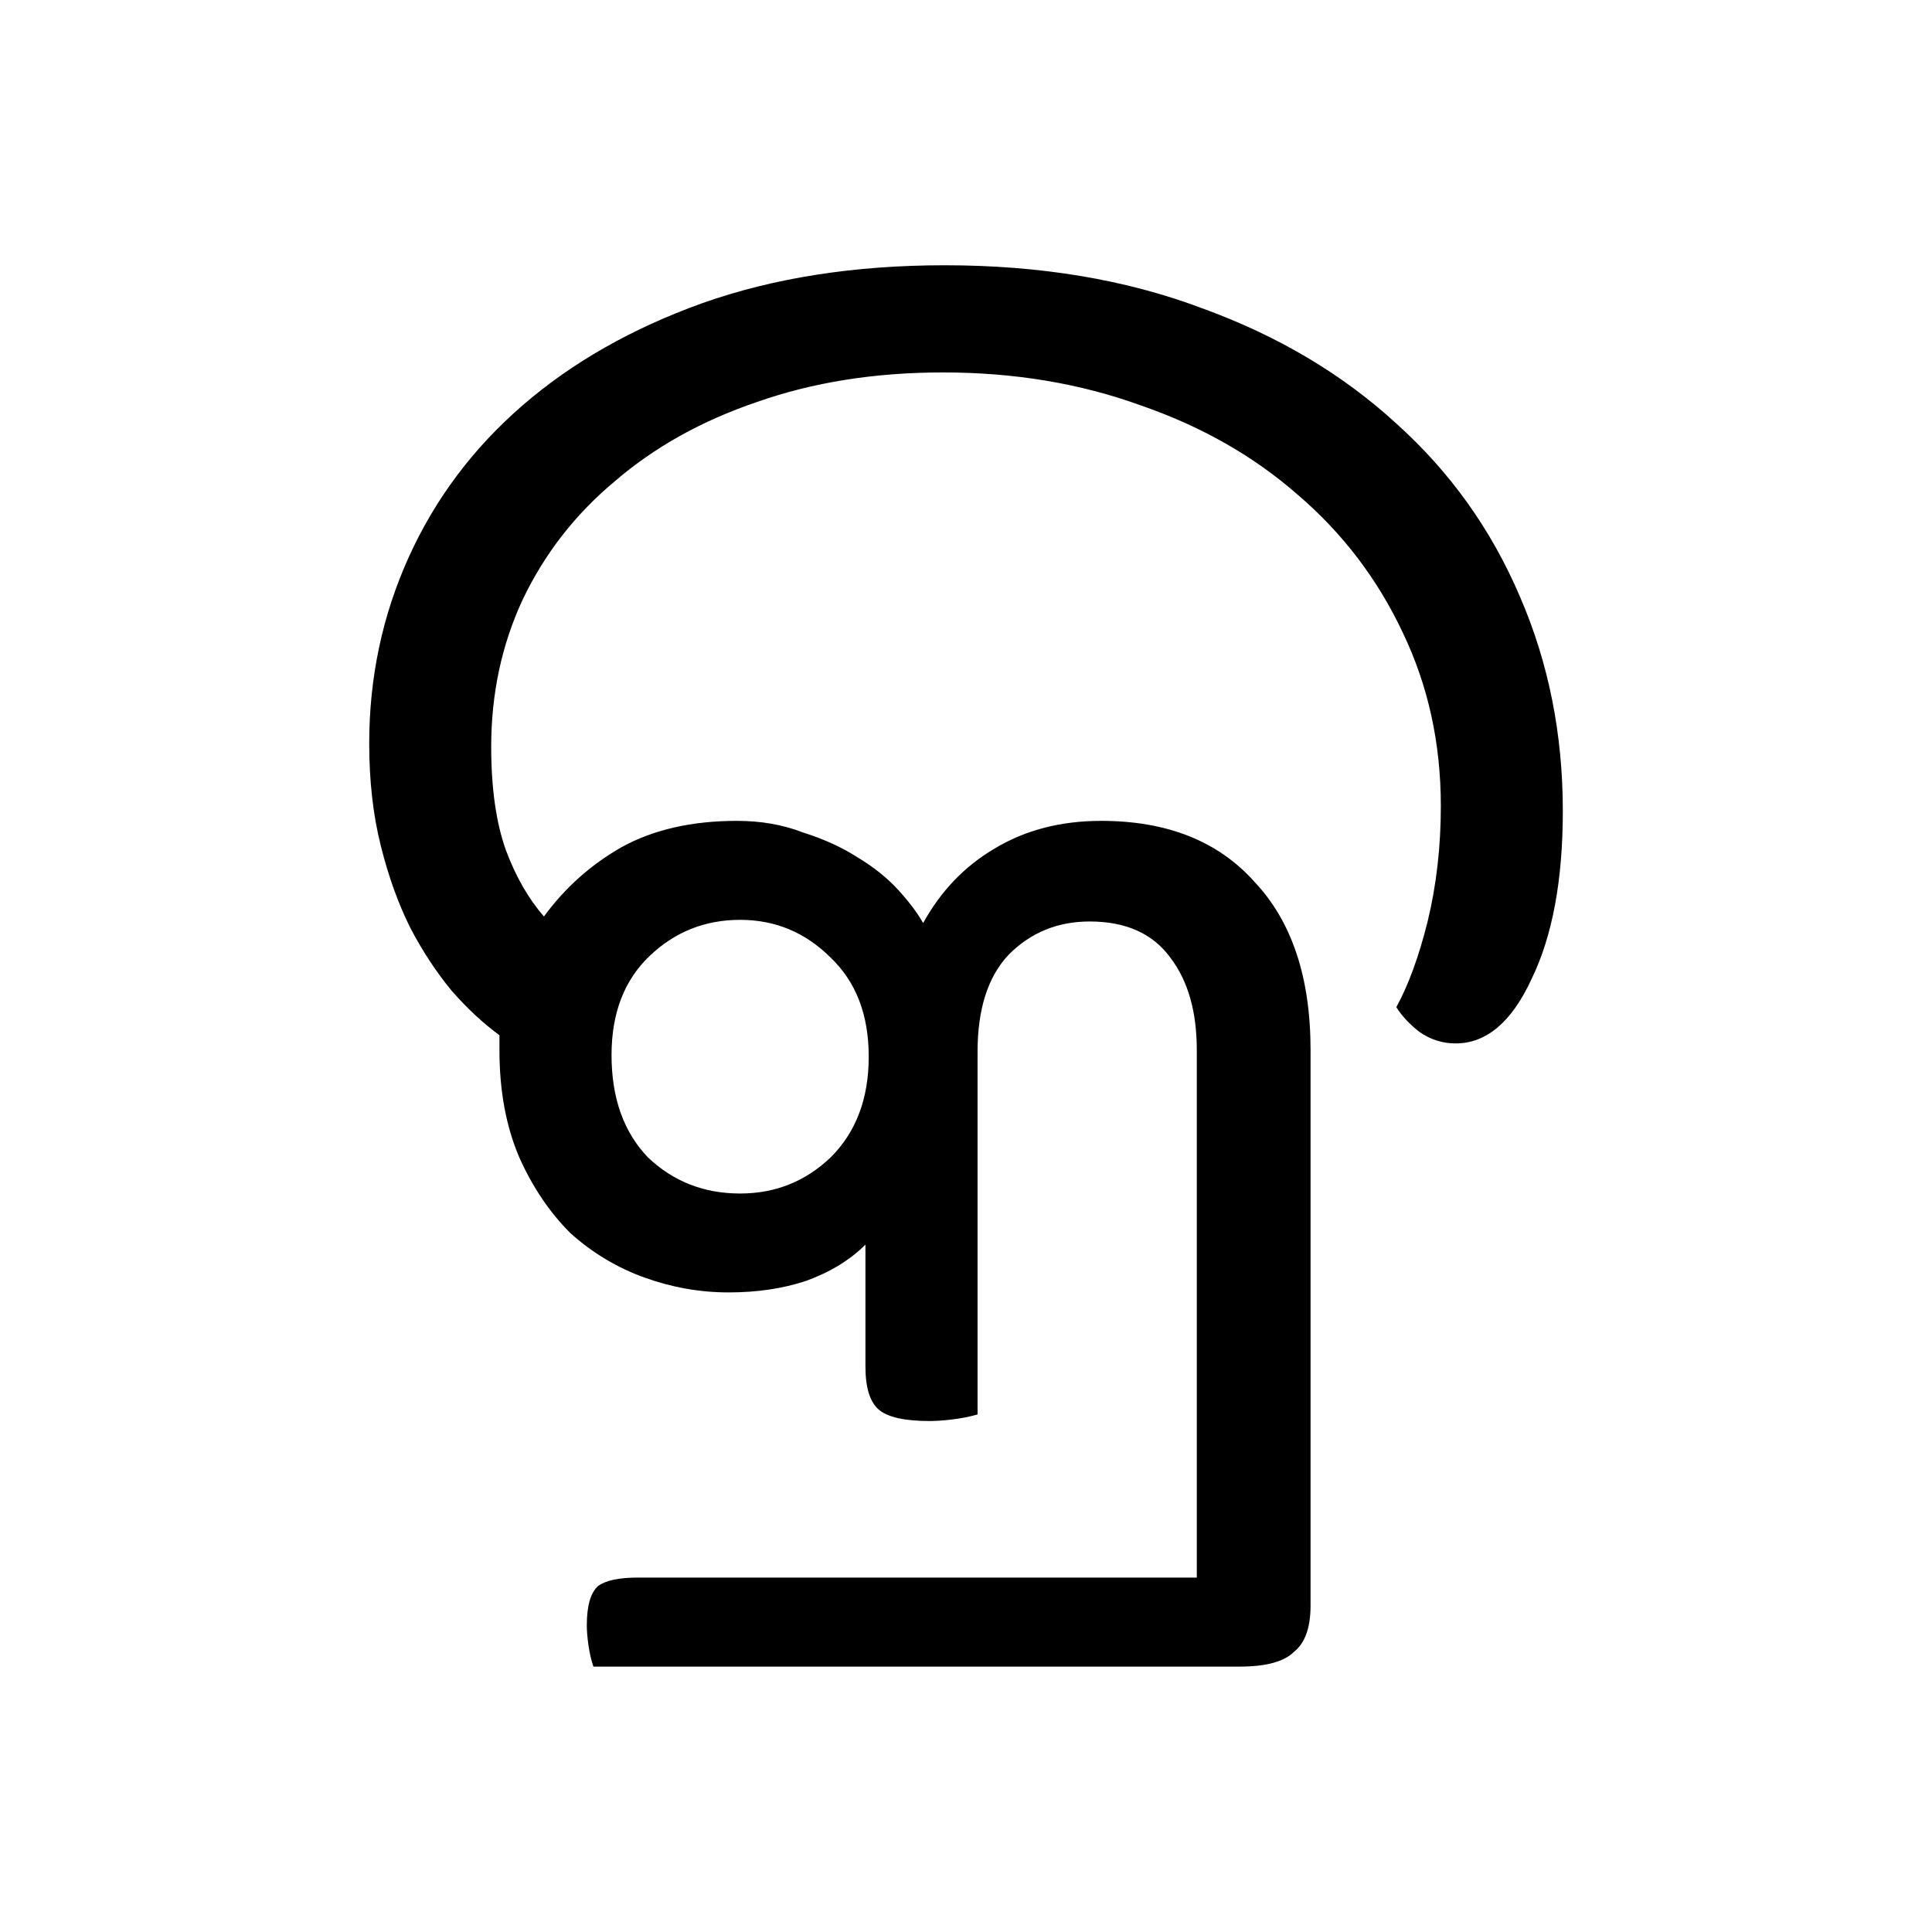 <?xml version="1.0" encoding="UTF-8" standalone="no"?>
<svg
   xmlns:dc="http://purl.org/dc/elements/1.1/"
   xmlns:cc="http://creativecommons.org/ns#"
   xmlns:rdf="http://www.w3.org/1999/02/22-rdf-syntax-ns#"
   xmlns:svg="http://www.w3.org/2000/svg"
   xmlns="http://www.w3.org/2000/svg"
   xmlns:sodipodi="http://sodipodi.sourceforge.net/DTD/sodipodi-0.dtd"
   xmlns:inkscape="http://www.inkscape.org/namespaces/inkscape"
   width="100"
   height="100"
   id="svg3847"
   version="1.1"
   inkscape:version="1.0.1 (3bc2e813f5, 2020-09-07)"
   sodipodi:docname="Odia conjunct KRa.svg">
  <defs
     id="defs3849" />
  <sodipodi:namedview
     id="base"
     pagecolor="#ffffff"
     bordercolor="#666666"
     borderopacity="1.0"
     inkscape:pageopacity="0.0"
     inkscape:pageshadow="2"
     inkscape:zoom="3.726"
     inkscape:cx="67.43"
     inkscape:cy="58.37"
     inkscape:document-units="px"
     inkscape:current-layer="layer1"
     showgrid="false"
     inkscape:window-width="1024"
     inkscape:window-height="745"
     inkscape:window-x="-8"
     inkscape:window-y="-8"
     inkscape:window-maximized="1"
     inkscape:document-rotation="0" />
  <g
     inkscape:label="Layer 1"
     inkscape:groupmode="layer"
     id="layer1"
     transform="translate(0,-952.4)">
    <g
       aria-label="କ୍ର"
       id="text199"
       style="font-style:normal;font-variant:normal;font-weight:normal;font-stretch:normal;font-size:85.333px;font-family:'Baloo Bhaina 2';-inkscape-font-specification:'Baloo Bhaina 2, ';fill:#000000;stroke-linecap:round;stroke-miterlimit:0"
       transform="translate(-1.993,-9.891)">
      <path
         d="m 63.939,1016.643 q 0,-2.987 -1.365,-4.779 q -1.365,-1.877 -4.181,-1.877 q -2.475,0 -4.181,1.707 q -1.621,1.707 -1.621,5.035 v 18.773 q -0.597,0.171 -1.28,0.256 q -0.683,0.085 -1.195,0.085 q -1.963,0 -2.645,-0.597 q -0.683,-0.597 -0.683,-2.219 v -6.315 q -1.195,1.195 -3.072,1.877 q -1.792,0.597 -4.011,0.597 q -2.219,0 -4.352,-0.768 q -2.133,-0.768 -3.84,-2.304 q -1.621,-1.621 -2.645,-3.925 q -1.024,-2.389 -1.024,-5.547 v -0.768 q -1.28,-0.939 -2.475,-2.304 q -1.195,-1.451 -2.133,-3.243 q -0.939,-1.877 -1.536,-4.267 q -0.597,-2.389 -0.597,-5.291 q 0,-5.12 2.048,-9.643 q 2.048,-4.523 5.888,-7.851 q 3.84,-3.328 9.301,-5.291 q 5.547,-1.963 12.544,-1.963 q 7.424,0 13.312,2.219 q 5.888,2.133 10.069,5.973 q 4.181,3.755 6.4,8.96 q 2.219,5.12 2.219,11.093 q 0,5.376 -1.621,8.704 q -1.536,3.328 -3.925,3.328 q -1.024,0 -1.877,-0.597 q -0.768,-0.597 -1.195,-1.28 q 0.939,-1.707 1.621,-4.437 q 0.683,-2.816 0.683,-5.973 q 0,-4.864 -1.963,-8.96 q -1.963,-4.181 -5.461,-7.168 q -3.413,-2.987 -8.107,-4.608 q -4.693,-1.707 -10.24,-1.707 q -5.291,0 -9.643,1.536 q -4.267,1.451 -7.339,4.096 q -3.072,2.56 -4.779,6.144 q -1.621,3.499 -1.621,7.595 q 0,3.243 0.768,5.376 q 0.768,2.048 1.963,3.413 q 1.621,-2.219 4.011,-3.584 q 2.475,-1.365 5.973,-1.365 q 1.877,0 3.413,0.597 q 1.621,0.512 2.816,1.28 q 1.28,0.768 2.133,1.707 q 0.853,0.939 1.28,1.707 q 1.365,-2.475 3.669,-3.84 q 2.389,-1.451 5.547,-1.451 q 5.12,0 7.936,3.157 q 2.901,3.072 2.901,8.704 v 28.757 q 0,1.707 -0.853,2.389 q -0.768,0.768 -2.816,0.768 H 32.707 q -0.171,-0.512 -0.256,-1.109 q -0.085,-0.597 -0.085,-1.024 q 0,-1.536 0.597,-2.048 q 0.597,-0.427 2.048,-0.427 h 28.928 z m -30.293,0.256 q 0,3.328 1.877,5.291 q 1.963,1.877 4.779,1.877 q 2.731,0 4.693,-1.877 q 1.963,-1.963 1.963,-5.205 q 0,-3.243 -1.963,-5.12 q -1.963,-1.963 -4.693,-1.963 q -2.731,0 -4.693,1.877 q -1.963,1.877 -1.963,5.12 z"
         id="path201" />
    </g>
  </g>
</svg>
